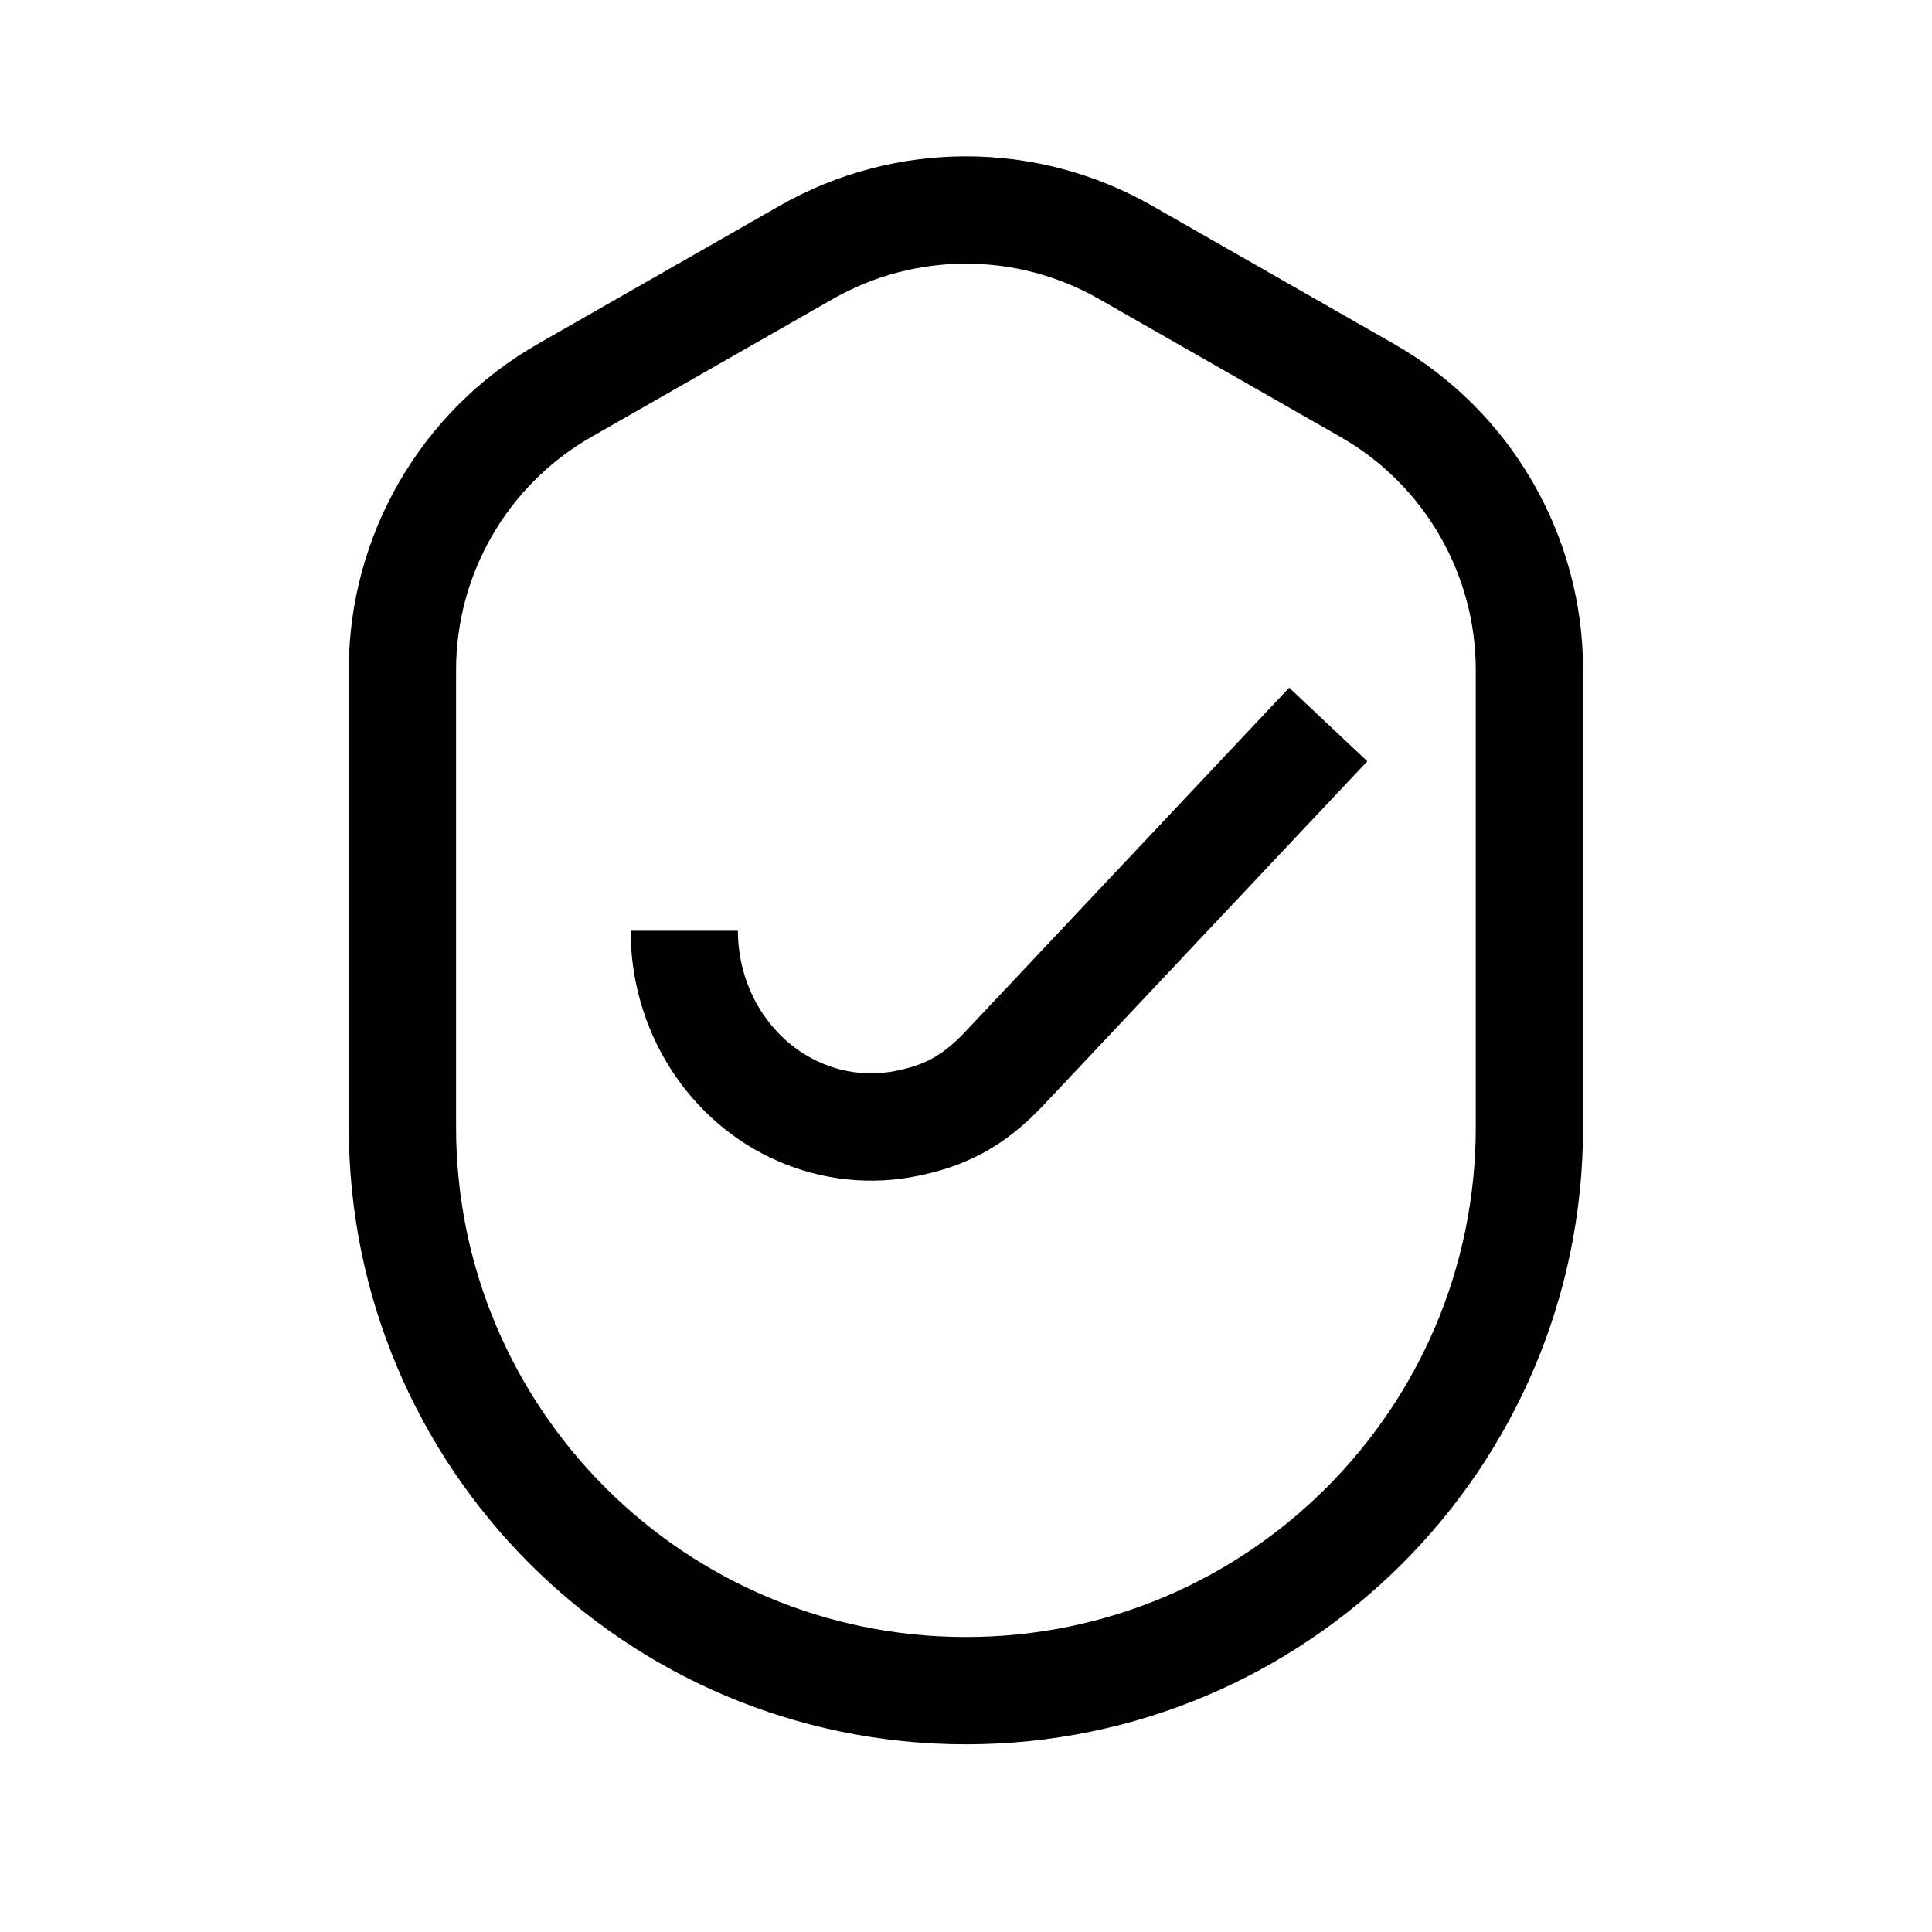 <svg xmlns="http://www.w3.org/2000/svg" fill="none" viewBox="0 0 24 24" height="24" width="24">
<path stroke-linejoin="round" stroke-width="1.333" stroke="black" d="M18.999 8.323V14.002C18.999 17.868 15.865 21.002 11.999 21.002C8.133 21.002 4.999 17.868 4.999 14.002V8.323C4.999 6.888 5.768 5.562 7.014 4.85L10.014 3.136C11.244 2.433 12.754 2.433 13.984 3.136L16.984 4.85C18.23 5.562 18.999 6.888 18.999 8.323Z"></path>
<path stroke-linejoin="round" stroke-width="1.333" stroke="black" d="M8.5 11.562C8.5 12.044 8.636 12.515 8.891 12.916C9.146 13.317 9.509 13.63 9.933 13.814C10.358 13.999 10.825 14.047 11.275 13.953C11.726 13.859 12.074 13.695 12.464 13.286L16.5 9"></path>
</svg>
